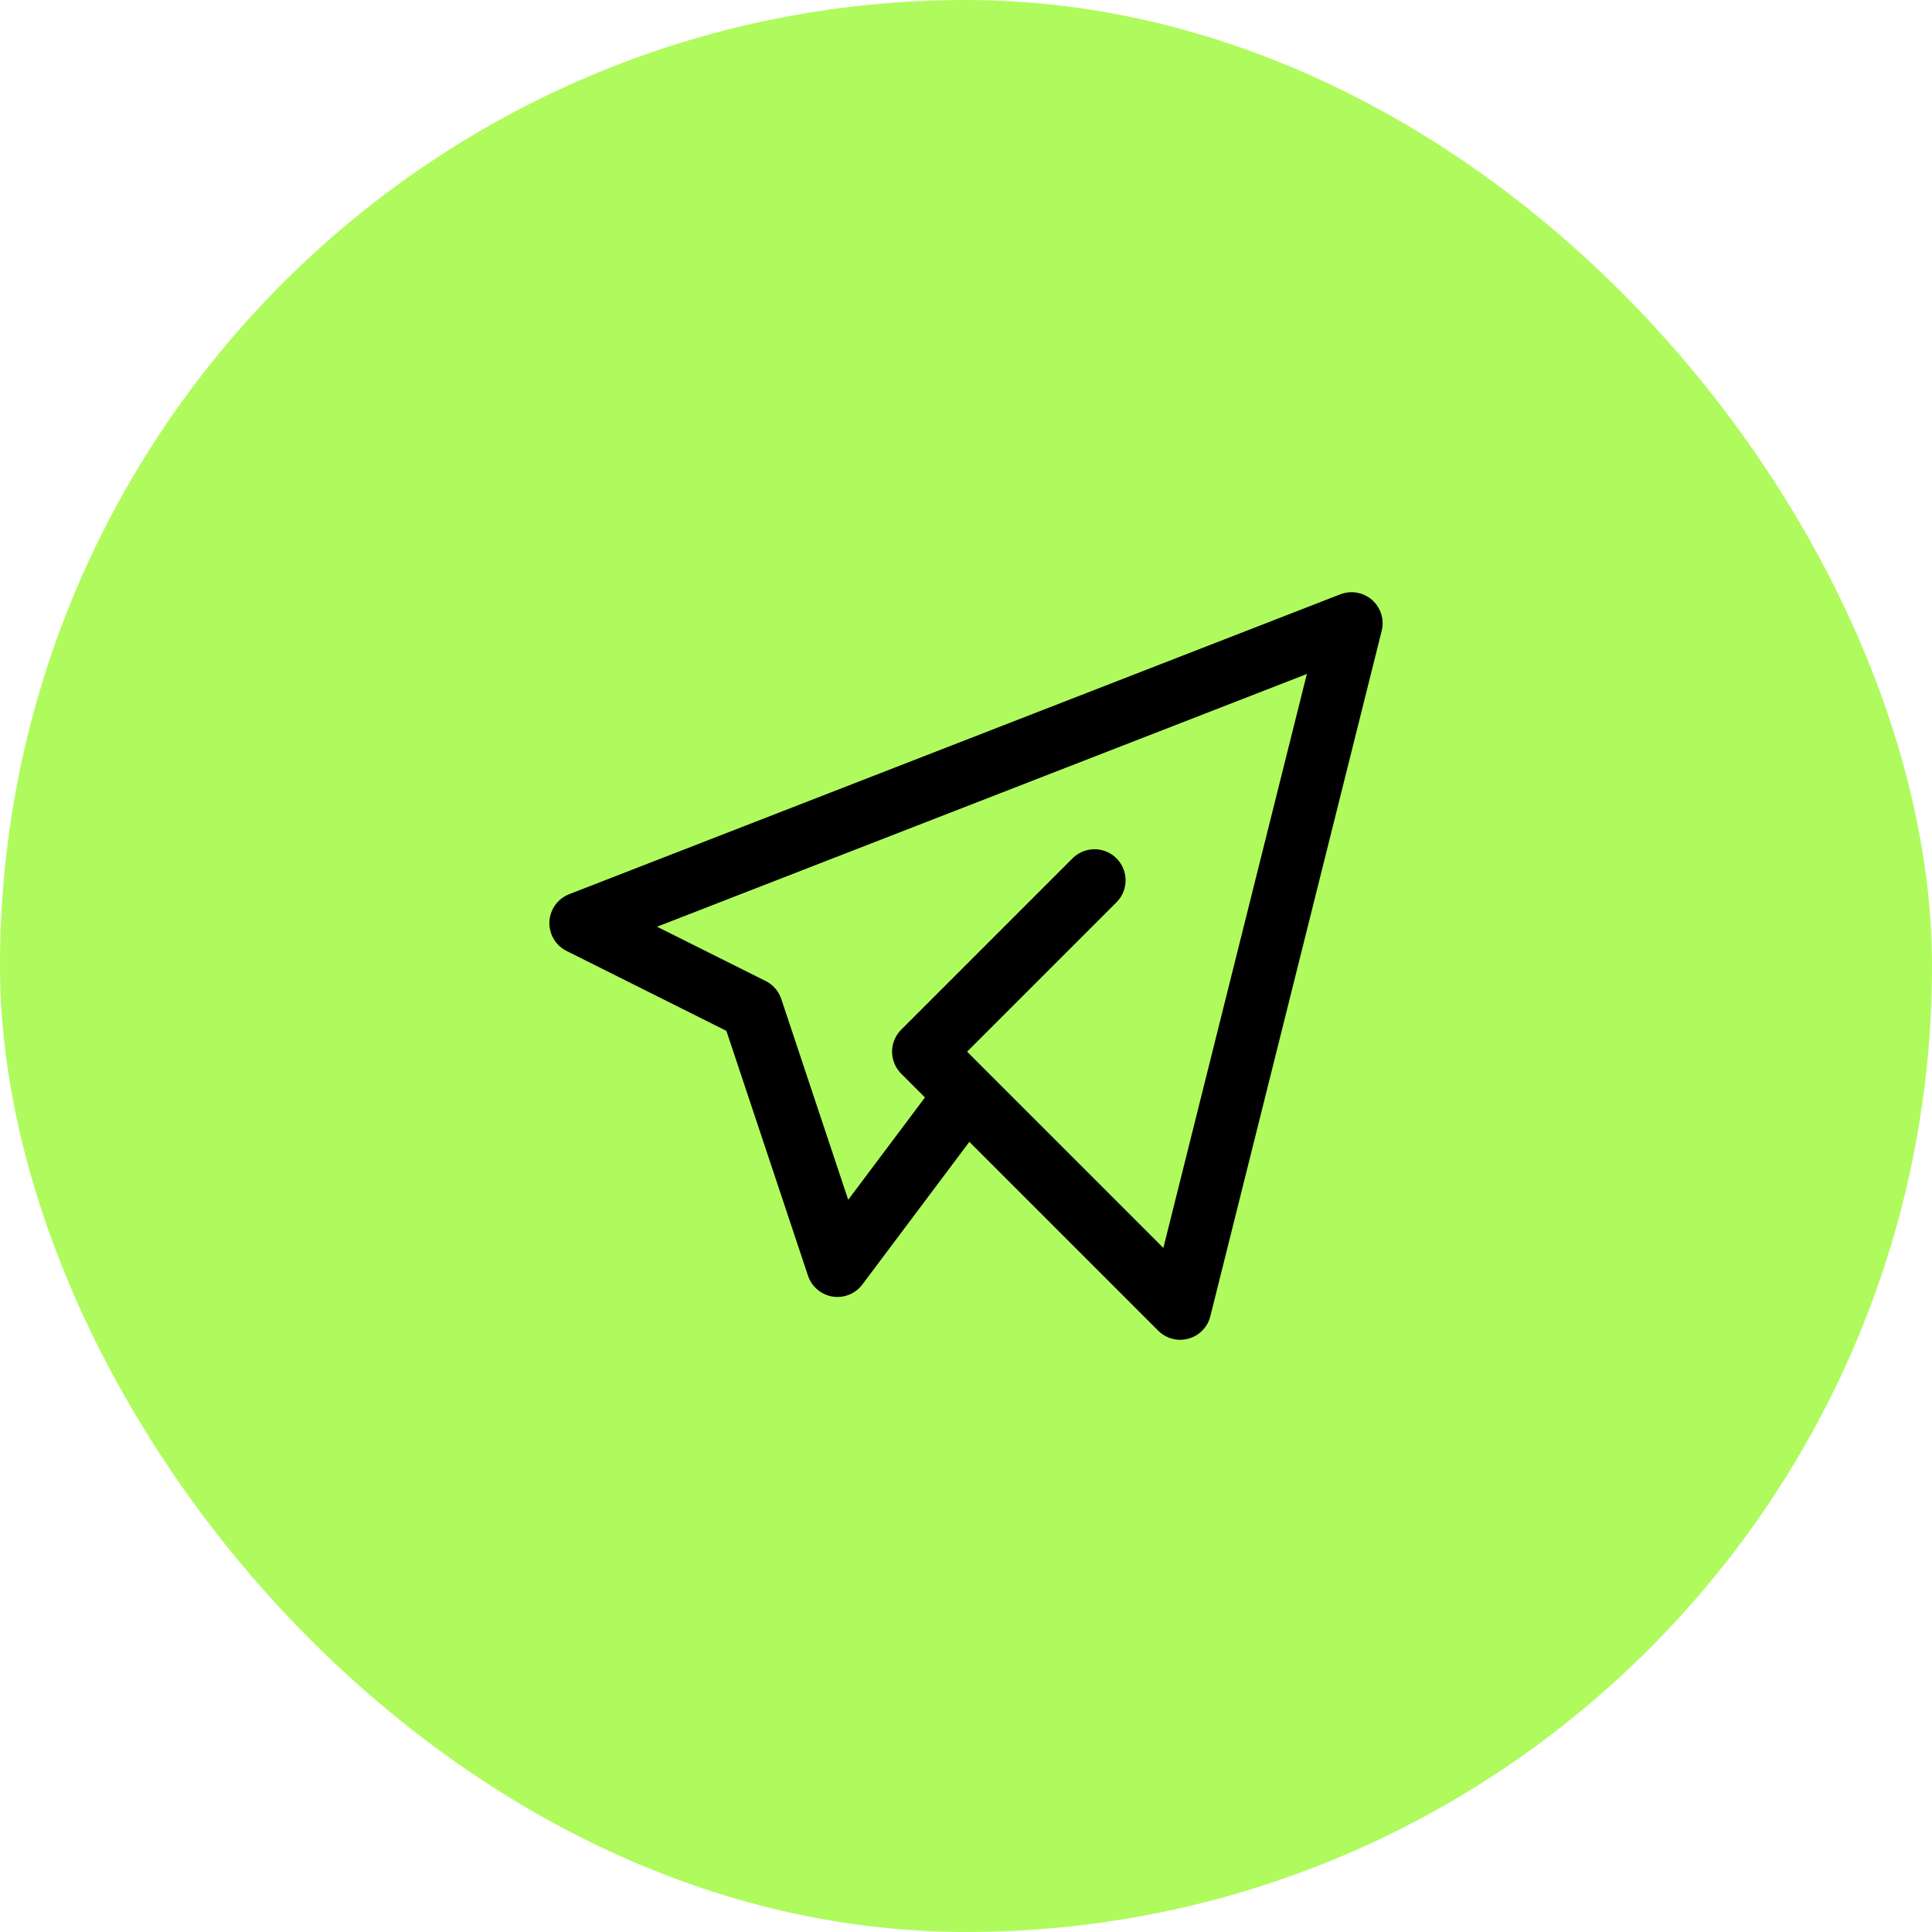 <?xml version="1.0" encoding="UTF-8"?> <svg xmlns="http://www.w3.org/2000/svg" width="171" height="171" viewBox="0 0 171 171" fill="none"><rect width="171" height="171" rx="85.5" fill="#AFFB5D"></rect><path d="M96.875 77.916L81.708 93.083L104.458 115.833L119.625 55.166L51.375 81.708L66.542 89.291L74.125 112.042L85.5 96.875" stroke="black" stroke-width="5.5" stroke-linecap="round" stroke-linejoin="round"></path></svg> 